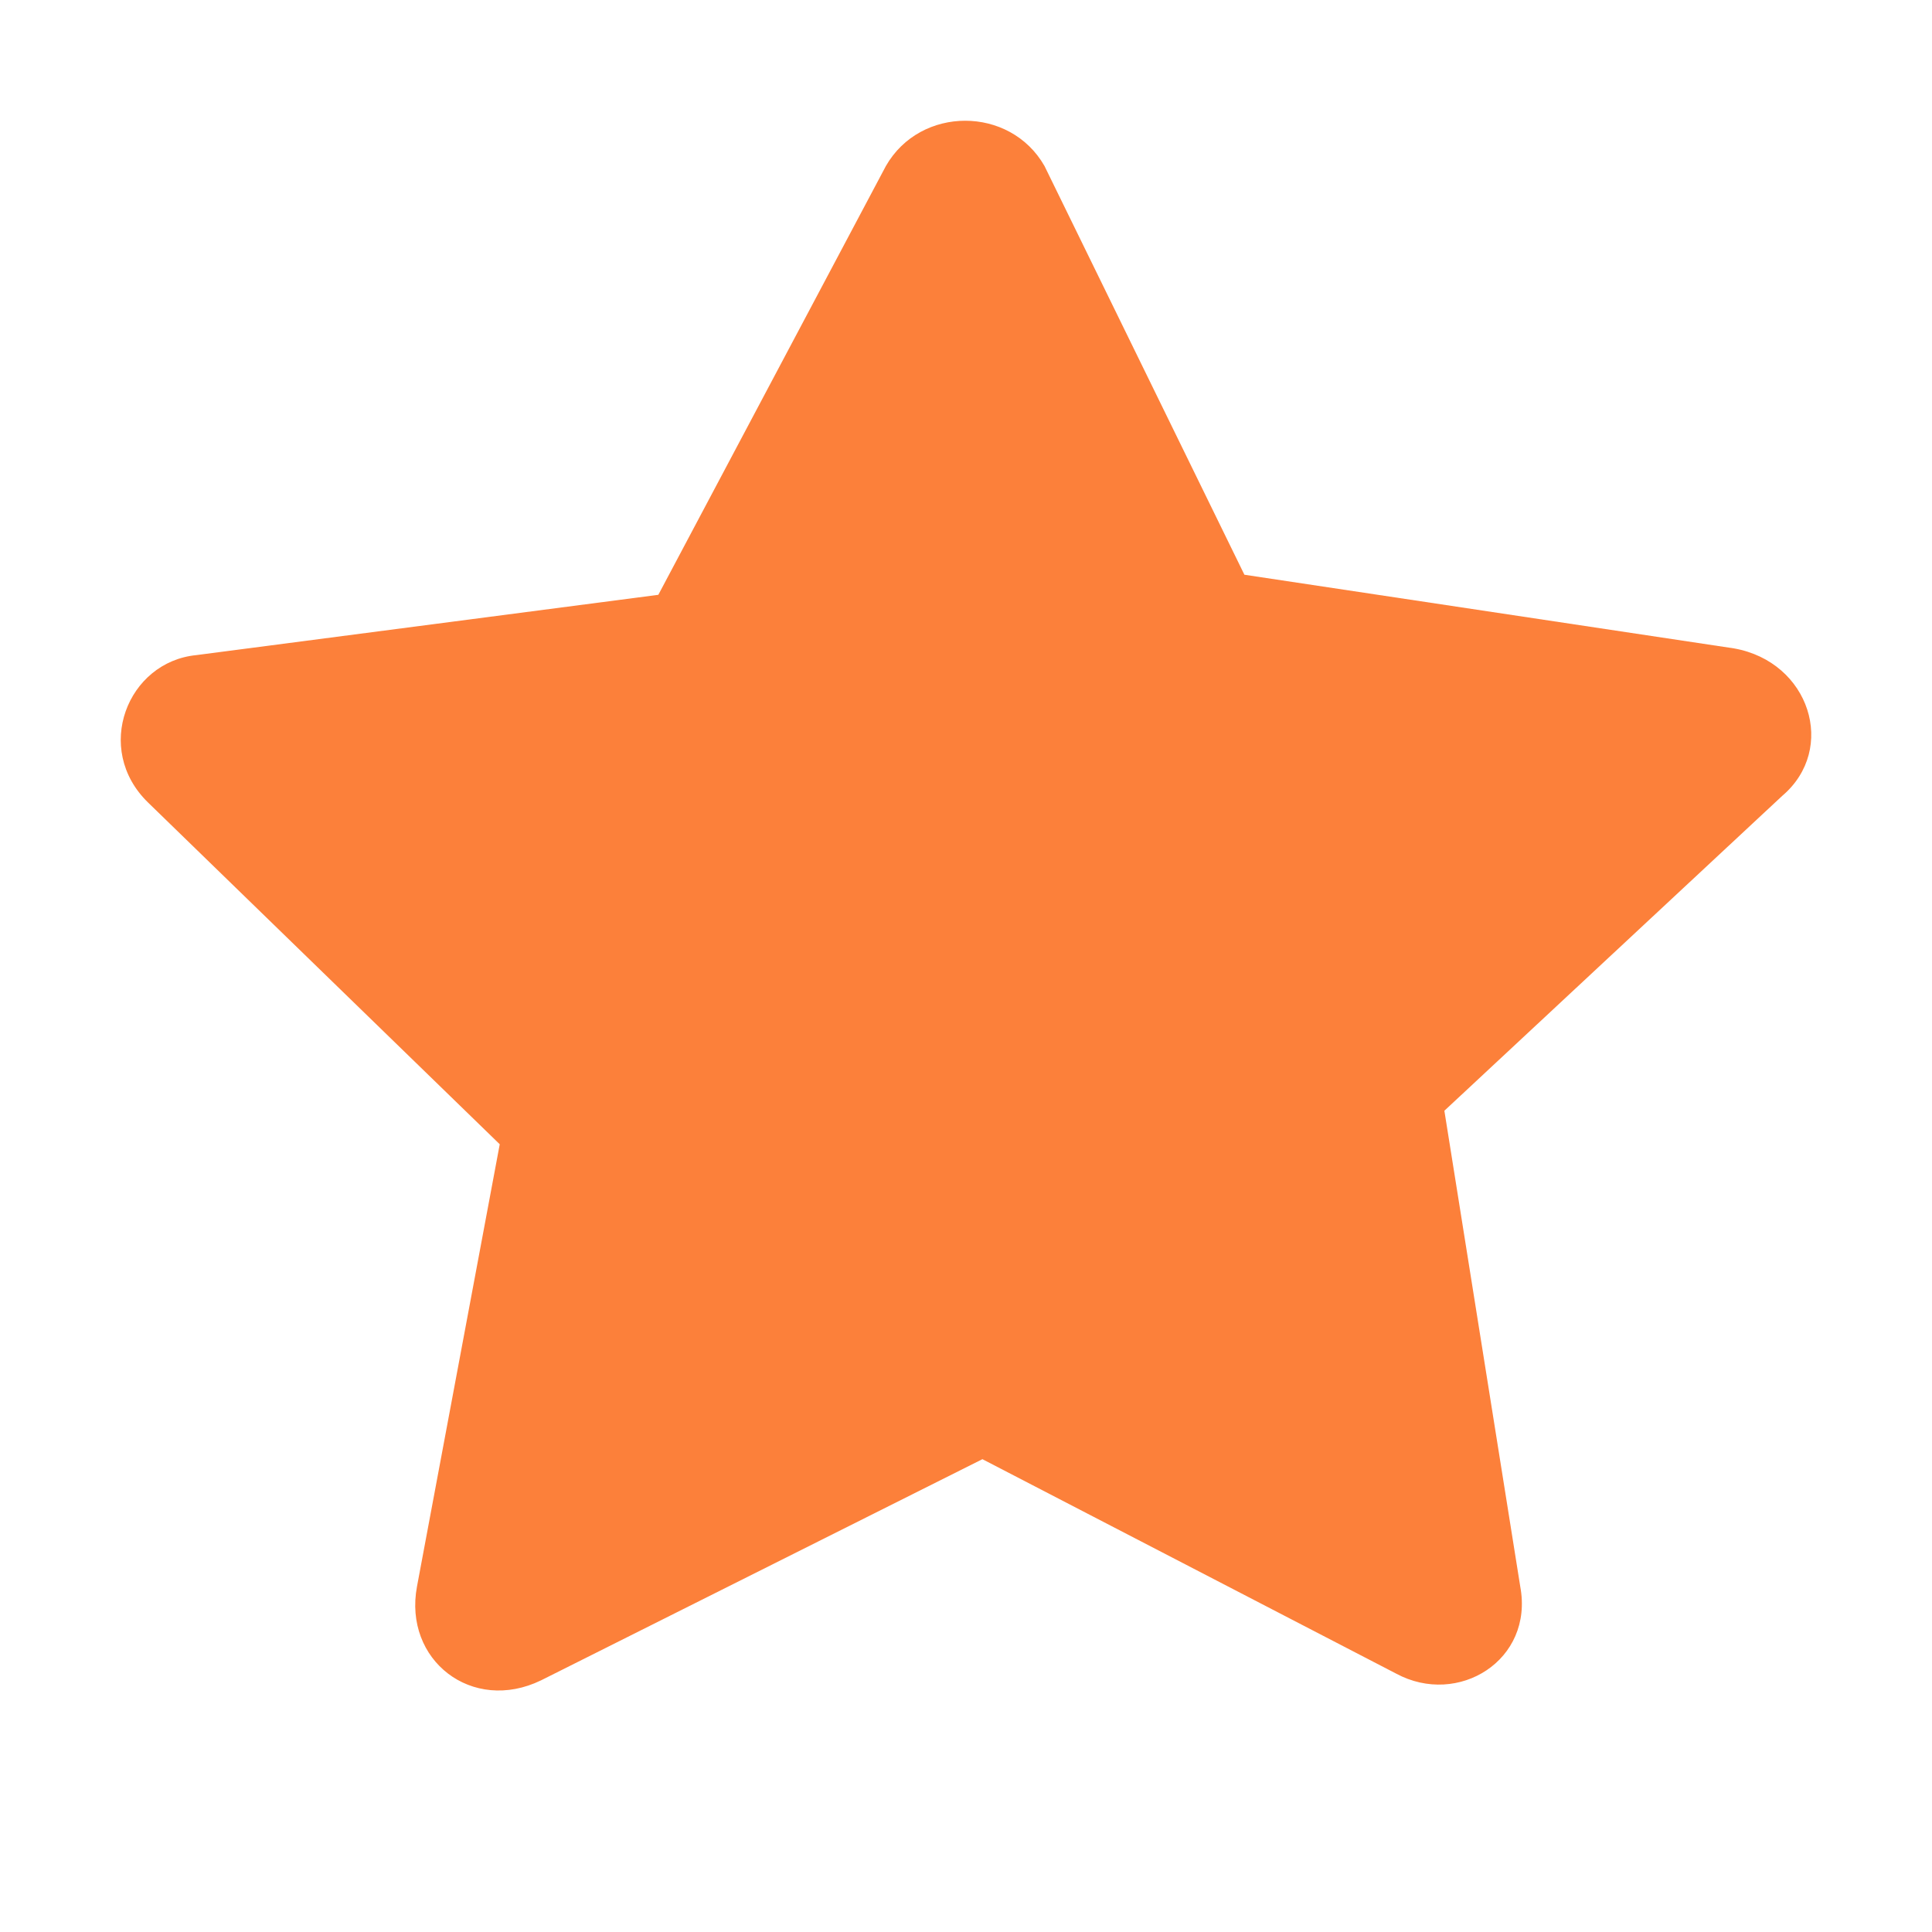 <svg xmlns="http://www.w3.org/2000/svg" width="48" height="48" xmlns:v="https://vecta.io/nano"><path fill="#fc803a" d="M25.95 4.124l4.967 10.155 12.163 1.83c1.884.334 2.57 2.498 1.2 3.663l-8.395 7.824 1.885 11.82c.342 1.831-1.542 2.996-3.084 2.164l-10.278-5.327-10.964 5.494c-1.713.832-3.426-.5-3.084-2.331l2.056-10.987-8.737-8.49c-1.37-1.332-.513-3.496 1.2-3.663l11.477-1.498L22.01 4.124c.857-1.499 3.084-1.499 3.94 0"/></svg>